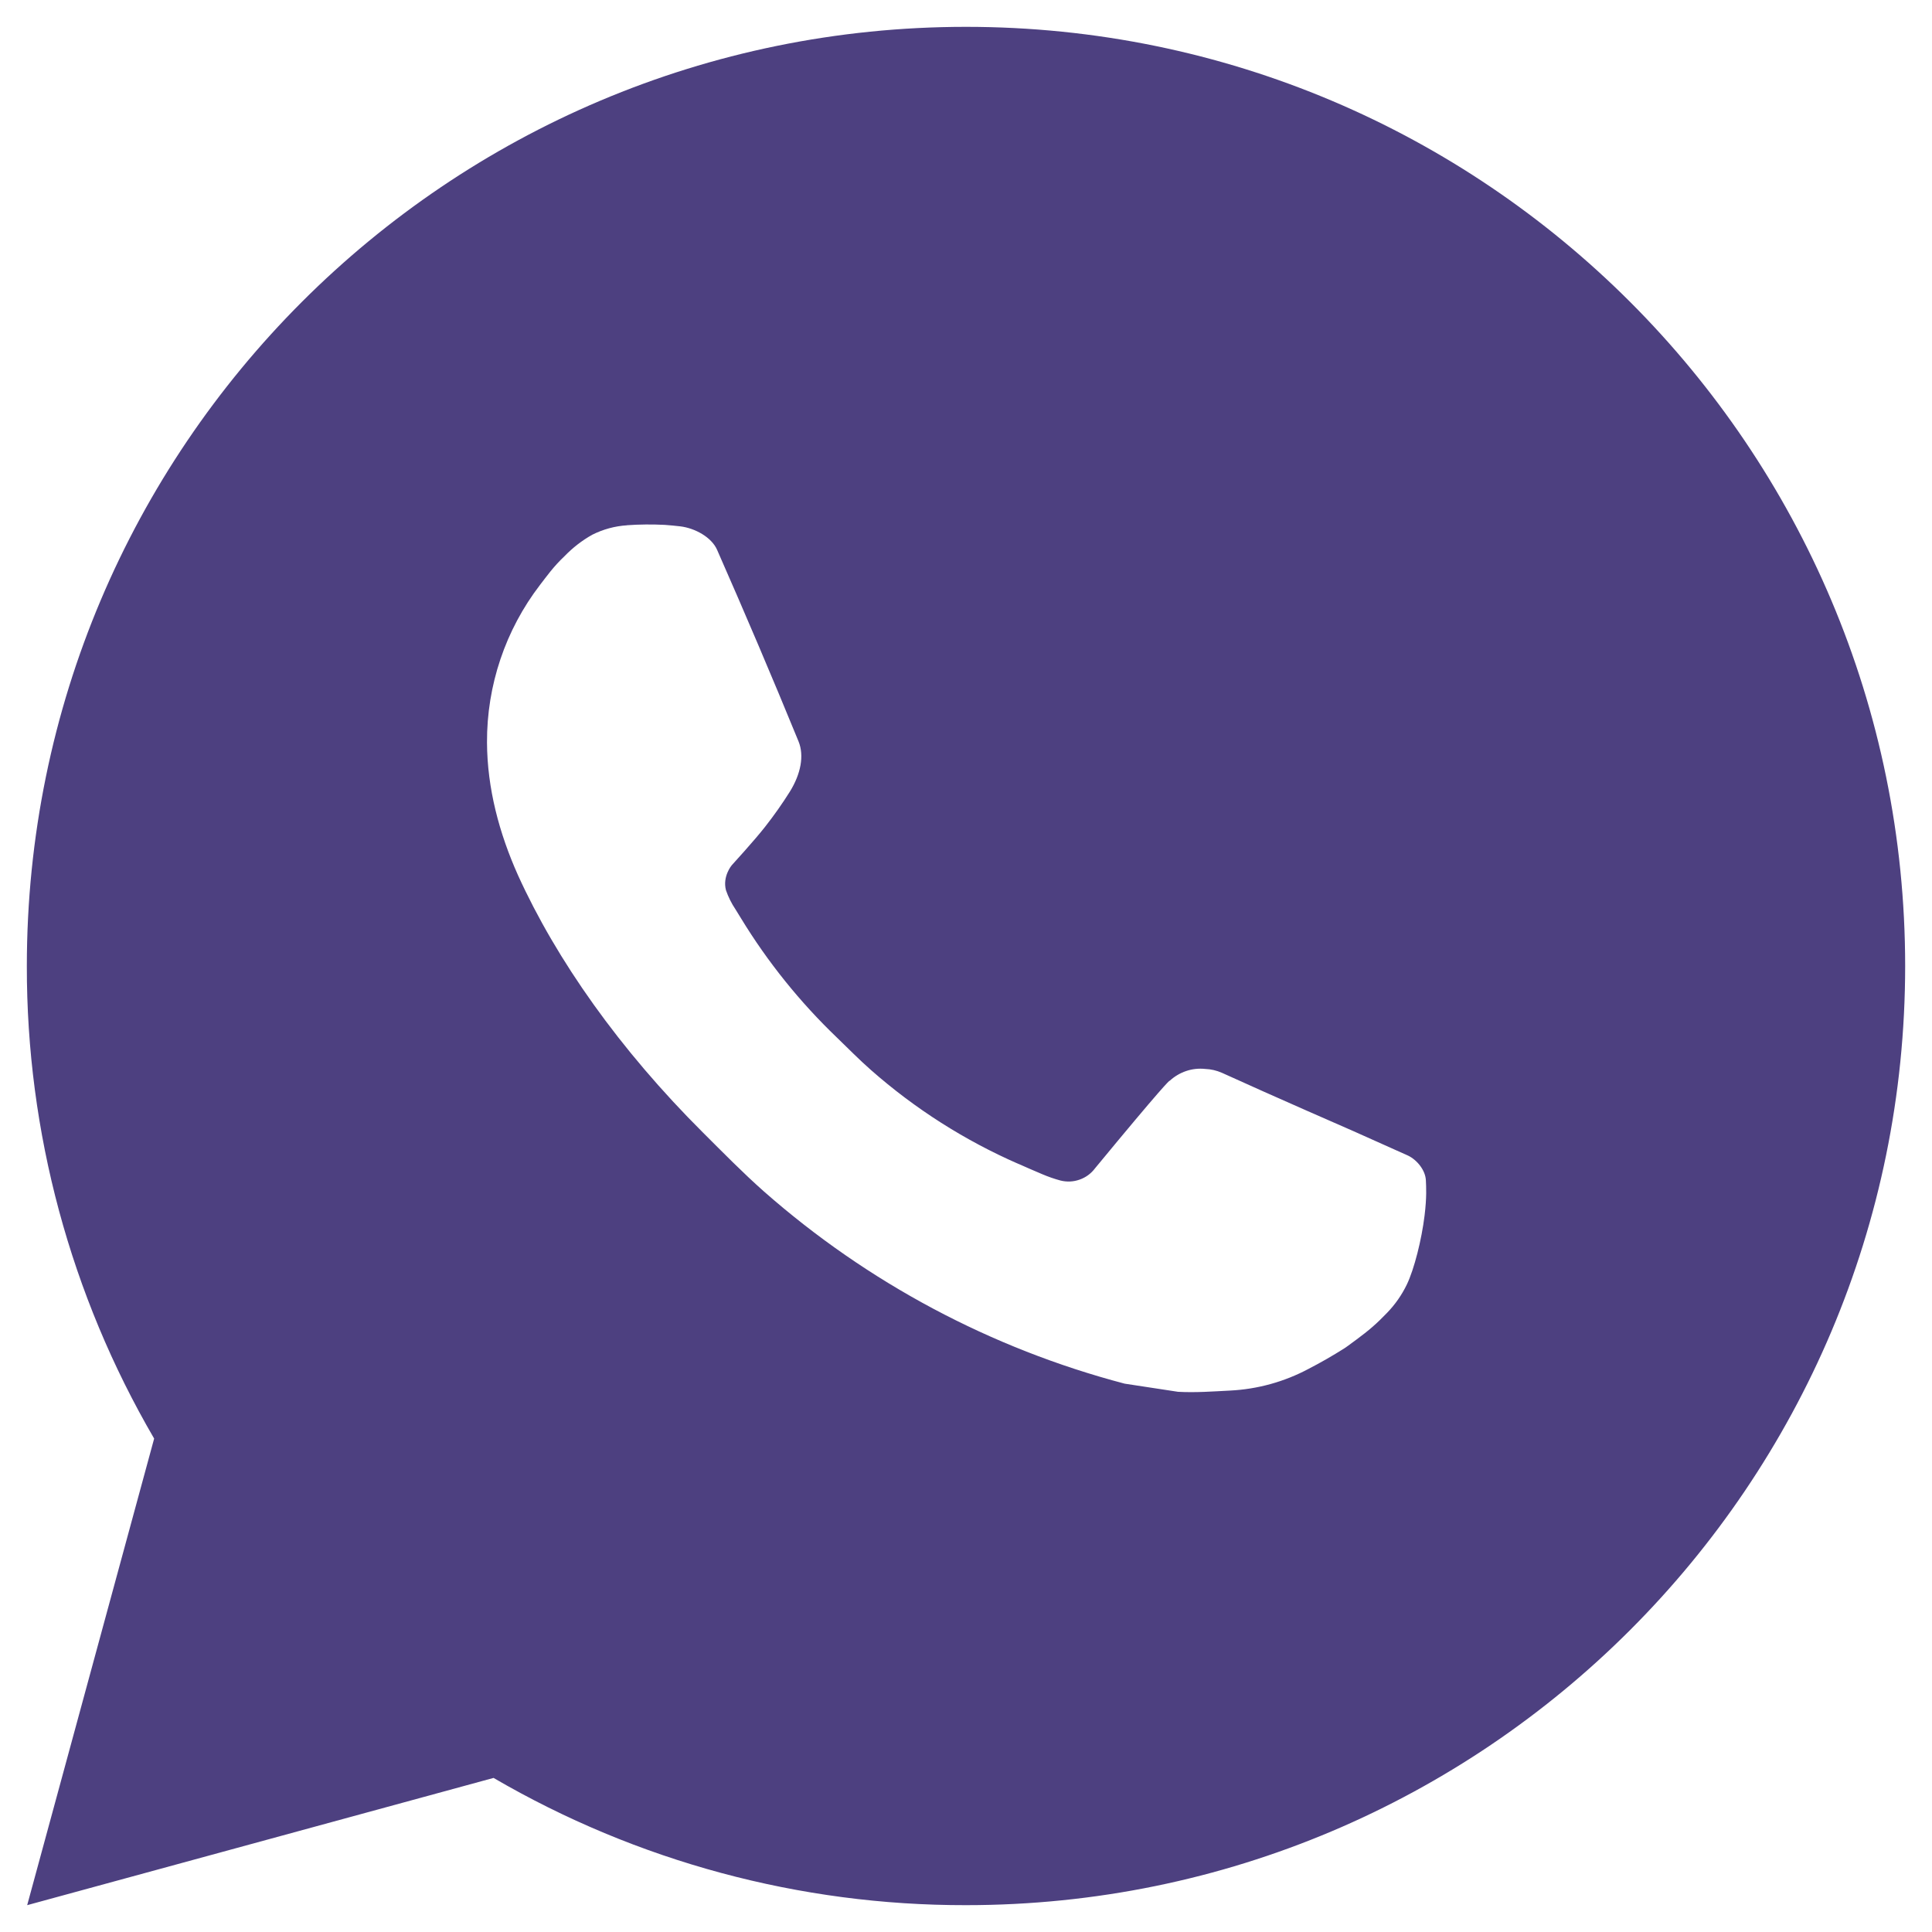 <?xml version="1.0" encoding="UTF-8"?> <svg xmlns="http://www.w3.org/2000/svg" width="28" height="28" viewBox="0 0 28 28" fill="none"> <path d="M0.394 27.611L2.234 20.849C1.022 18.77 0.385 16.406 0.389 14C0.389 6.482 6.482 0.389 14 0.389C21.517 0.389 27.611 6.482 27.611 14C27.611 21.517 21.517 27.611 14 27.611C11.594 27.615 9.231 26.978 7.153 25.767L0.394 27.611ZM9.088 7.613C8.912 7.624 8.74 7.671 8.583 7.75C8.435 7.833 8.3 7.938 8.182 8.06C8.019 8.214 7.927 8.347 7.827 8.476C7.324 9.131 7.054 9.935 7.058 10.76C7.061 11.427 7.235 12.076 7.507 12.684C8.064 13.911 8.98 15.211 10.19 16.416C10.481 16.706 10.766 16.997 11.072 17.268C12.574 18.59 14.364 19.544 16.299 20.053L17.073 20.171C17.325 20.185 17.577 20.166 17.83 20.153C18.226 20.133 18.613 20.026 18.964 19.839C19.142 19.747 19.316 19.647 19.485 19.54C19.485 19.54 19.544 19.501 19.655 19.417C19.839 19.281 19.952 19.184 20.104 19.025C20.217 18.908 20.315 18.77 20.39 18.614C20.496 18.392 20.603 17.969 20.646 17.616C20.679 17.347 20.669 17.2 20.665 17.109C20.66 16.963 20.539 16.812 20.407 16.748L19.614 16.393C19.614 16.393 18.43 15.877 17.707 15.547C17.631 15.514 17.55 15.495 17.467 15.492C17.373 15.482 17.279 15.492 17.191 15.522C17.102 15.552 17.02 15.601 16.952 15.664V15.662C16.945 15.662 16.854 15.739 15.87 16.932C15.813 17.008 15.736 17.065 15.646 17.096C15.557 17.128 15.461 17.132 15.369 17.109C15.28 17.085 15.194 17.055 15.109 17.019C14.94 16.948 14.882 16.921 14.766 16.87L14.759 16.868C13.981 16.528 13.26 16.069 12.622 15.507C12.451 15.357 12.292 15.194 12.128 15.036C11.593 14.523 11.126 13.943 10.74 13.31L10.66 13.18C10.602 13.094 10.555 13 10.521 12.901C10.469 12.701 10.604 12.541 10.604 12.541C10.604 12.541 10.935 12.179 11.088 11.983C11.216 11.82 11.336 11.65 11.446 11.475C11.607 11.216 11.657 10.951 11.573 10.745C11.192 9.814 10.797 8.887 10.392 7.967C10.311 7.785 10.073 7.654 9.857 7.628C9.783 7.62 9.71 7.612 9.636 7.607C9.453 7.598 9.27 7.599 9.088 7.612V7.613Z" fill="#4D4080"></path> </svg> 